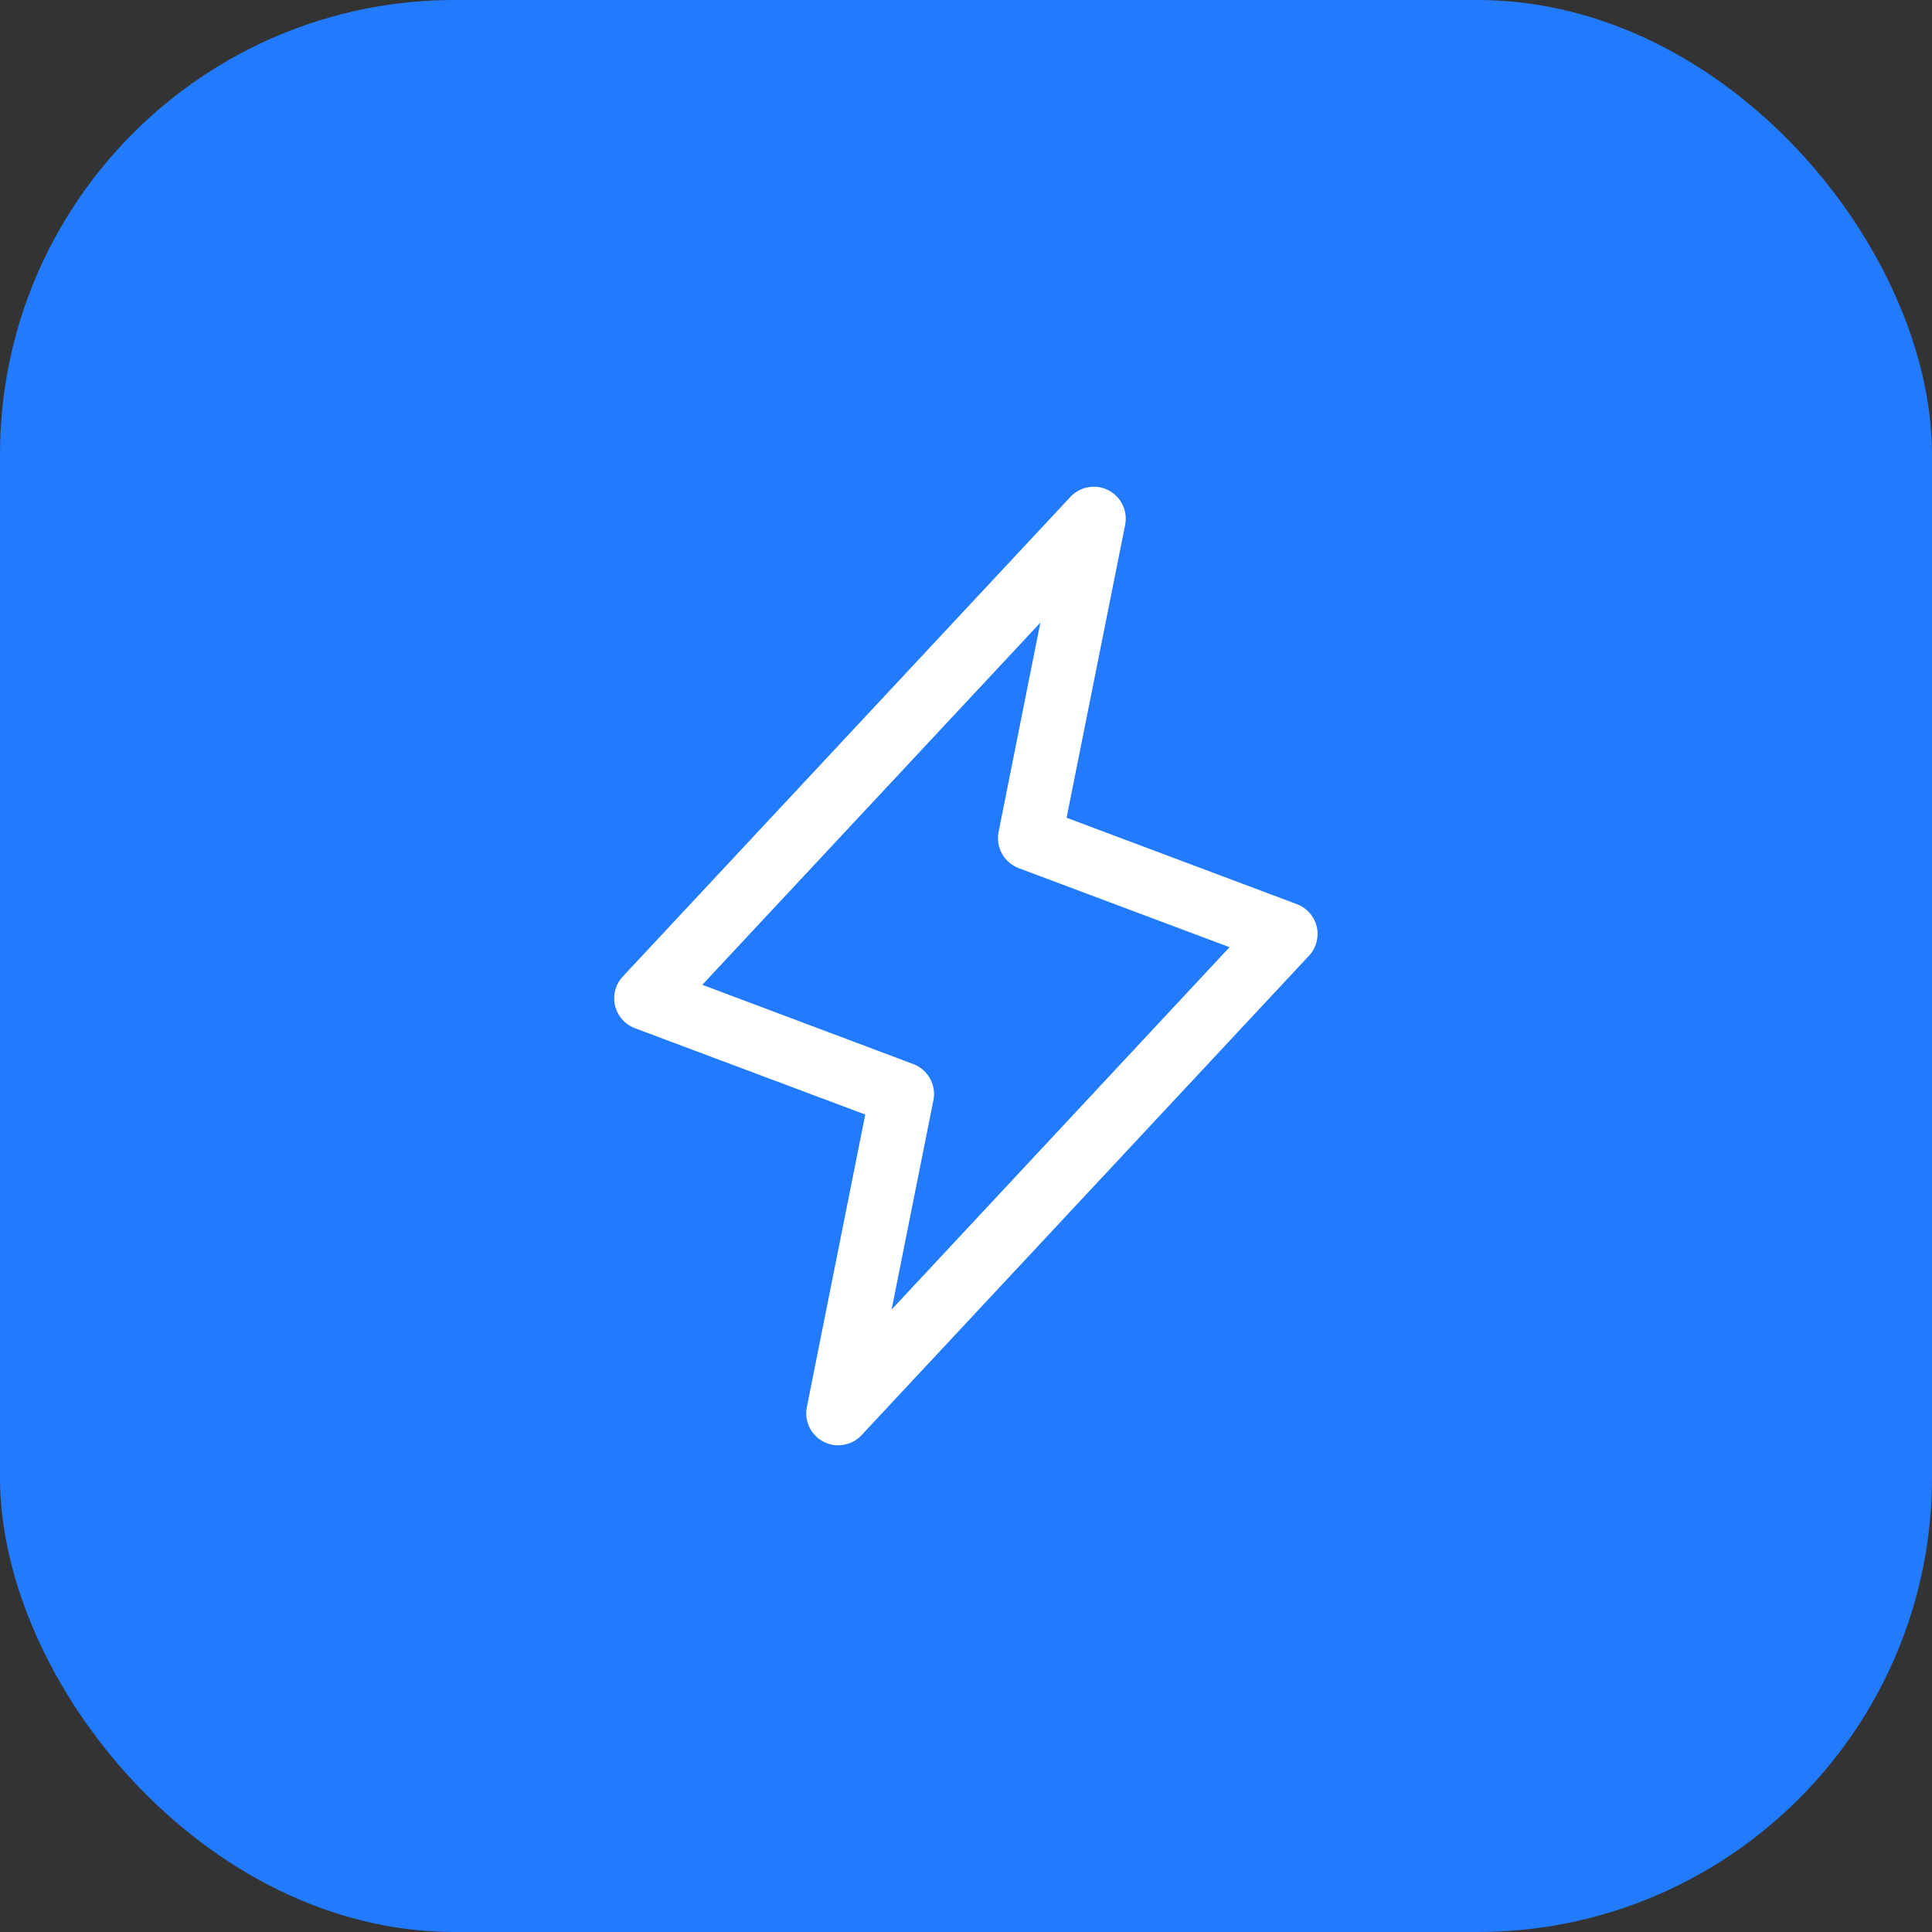 <svg width="34" height="34" viewBox="0 0 34 34" fill="none" xmlns="http://www.w3.org/2000/svg">
<rect x="0" y="0" width="34" height="34" fill="#333333" stroke="none"/>
<rect width="34" height="34" rx="8" fill="#227BFF"/>
<path d="M23.173 16.309C23.151 16.219 23.108 16.135 23.047 16.066C22.985 15.996 22.908 15.943 22.821 15.911L18.77 14.391L19.801 9.235C19.825 9.116 19.808 8.991 19.755 8.882C19.701 8.772 19.614 8.683 19.505 8.627C19.396 8.571 19.273 8.553 19.152 8.574C19.032 8.595 18.922 8.654 18.839 8.743L10.964 17.181C10.9 17.248 10.853 17.33 10.829 17.42C10.805 17.51 10.803 17.604 10.823 17.694C10.844 17.785 10.887 17.869 10.949 17.939C11.01 18.009 11.088 18.062 11.175 18.095L15.227 19.614L14.199 24.765C14.175 24.884 14.192 25.009 14.245 25.118C14.298 25.228 14.386 25.317 14.495 25.373C14.603 25.429 14.727 25.447 14.847 25.426C14.968 25.405 15.078 25.346 15.161 25.257L23.036 16.819C23.099 16.752 23.144 16.67 23.168 16.581C23.192 16.492 23.193 16.399 23.173 16.309ZM15.69 23.047L16.426 19.364C16.453 19.233 16.432 19.098 16.367 18.981C16.303 18.864 16.199 18.774 16.075 18.727L12.359 17.331L18.309 10.957L17.574 14.64C17.547 14.77 17.568 14.906 17.633 15.023C17.697 15.139 17.801 15.229 17.925 15.277L21.638 16.669L15.69 23.047Z" fill="white"/>
</svg>
